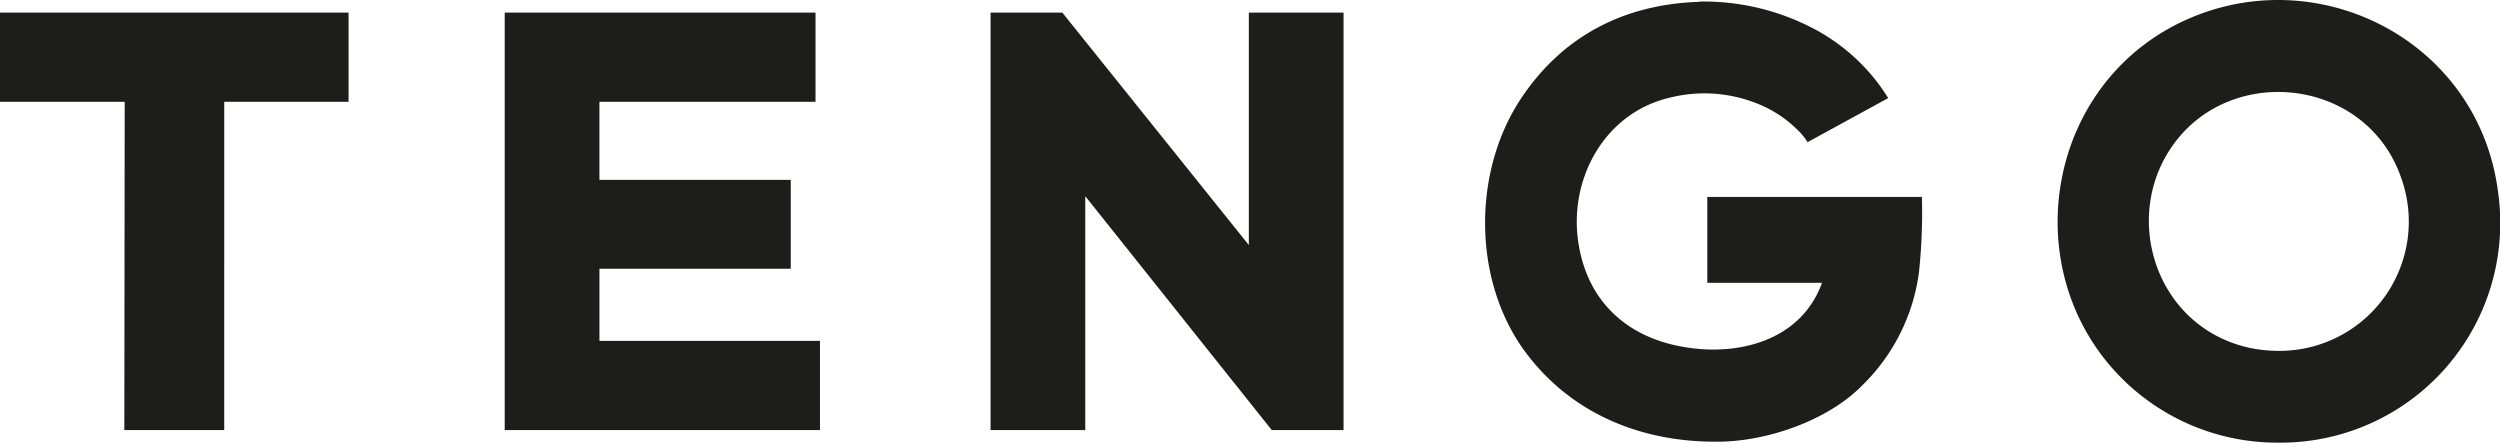 <?xml version="1.0" encoding="UTF-8"?> <svg xmlns="http://www.w3.org/2000/svg" id="Слой_1" data-name="Слой 1" viewBox="0 0 259.915 46.02"><defs><style> .cls-1 { fill: #1d1d1b; fill-rule: evenodd; } </style></defs><path class="cls-1" d="M366.952,106.535h-.038a15.171,15.171,0,0,1-2.962-.308c-9.463-2.078-13.08-12.774-8.54-20.238,5.732-9.465,20.466-8.157,24.236,2.424a13.445,13.445,0,0,1-12.695,18.122M307.555,99.456h11.926c-2.154,6.002-8.694,7.695-14.465,6.656-5.77-1-9.81-4.655-10.81-10.504-1.193-6.695,2.539-13.774,9.425-15.39a14.704,14.704,0,0,1,8.733.462,12.419,12.419,0,0,1,4.616,2.924,6.352,6.352,0,0,1,1,1.231l8.386-4.579A20.144,20.144,0,0,0,318.442,72.946a24.648,24.648,0,0,0-11.31-2.732,2.191,2.191,0,0,0-.5.038c-7.771.269-14.157,3.578-18.465,10.081-4.963,7.503-5.001,18.545.192,25.933,4.924,6.926,12.695,9.965,21.005,9.696,4.886-.192,10.848-2.309,14.311-5.848a20.077,20.077,0,0,0,5.886-11.735,58.987,58.987,0,0,0,.308-7.849H307.555Zm59.397,16.622A22.841,22.841,0,0,0,389.765,89.991c-1.962-15.16-17.542-23.547-31.084-18.43-15.85,6.002-19.504,26.51-7.925,37.937a22.862,22.862,0,0,0,16.08,6.579ZM166.294,71.368H130.055v9.273h12.964l-.038,34.128h10.387V80.641H166.294Zm93.597,0V95.531L240.502,71.368h-7.463v43.401h9.848V90.453l19.389,24.317h7.463V71.368Zm-67.514,34.128V97.994h19.889V88.76H192.376V80.641h22.466V71.368H182.528v43.401h32.776v-9.273Z" transform="translate(-130.055 -70.057)"></path></svg> 